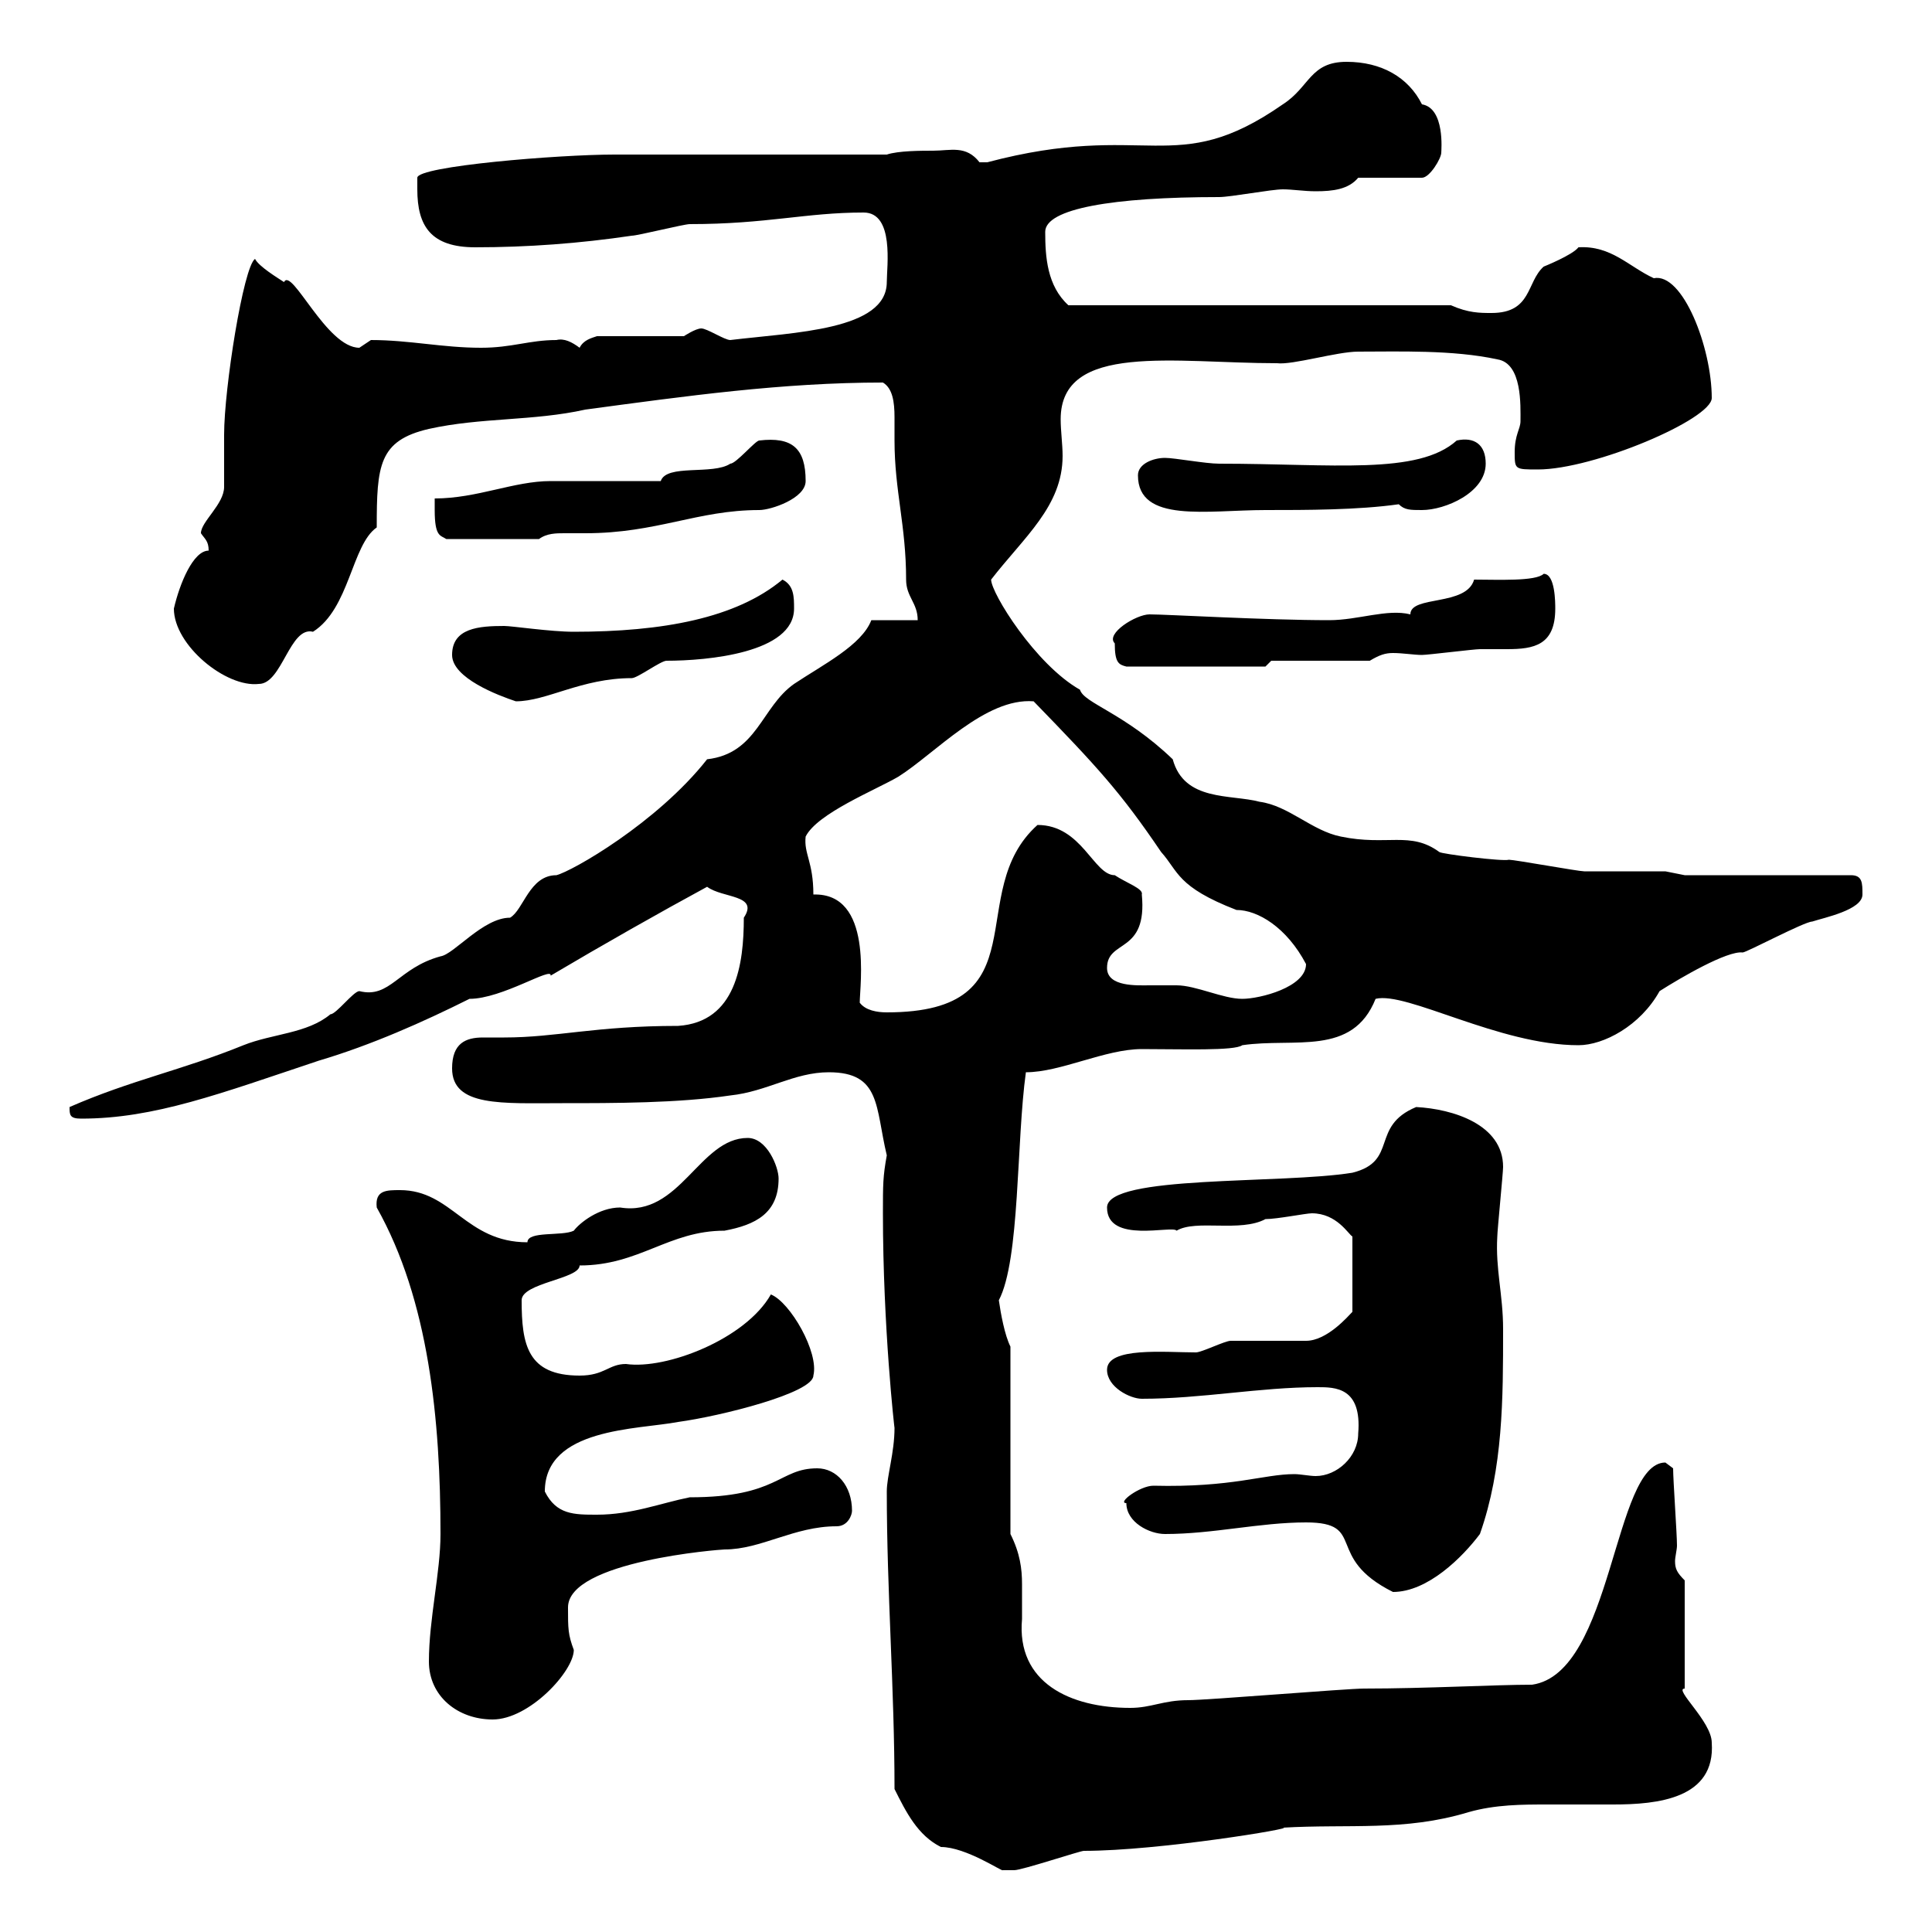 <svg xmlns="http://www.w3.org/2000/svg" xmlns:xlink="http://www.w3.org/1999/xlink" width="300" height="300"><path d="M138.90 277.80C140.70 281.40 142.50 285 146.10 286.80C150 286.80 155.70 290.70 155.70 290.40C156.60 290.40 156.90 290.40 157.50 290.40C158.70 290.40 167.70 287.40 168.30 287.40C180 287.40 201.60 283.80 199.20 283.80C209.40 283.20 218.10 284.40 228 281.40C232.20 280.20 236.40 280.20 240.30 280.20C243.90 280.20 247.20 280.20 250.50 280.20C257.40 280.20 266.40 279.30 265.80 270.60C265.80 267.30 259.80 262.20 261.60 262.20L261.60 245.40C260.40 244.20 260.10 243.60 260.10 242.40C260.10 241.80 260.40 240.60 260.40 240C260.40 238.20 259.80 229.80 259.80 228C259.80 228 258.60 227.10 258.60 227.10C250.50 227.10 250.50 259.80 237.90 261.60C232.20 261.60 221.40 262.20 211.80 262.20C209.10 262.20 187.50 264 184.50 264C180.60 264 178.80 265.20 175.50 265.20C166.20 265.20 157.80 261.30 158.70 251.40C158.70 249.60 158.70 247.80 158.70 246C158.70 243.60 158.40 241.20 156.90 238.20L156.90 209.10C156 207.30 155.40 204 155.10 201.90C158.40 195.60 157.80 177.30 159.30 166.50C164.70 166.50 171.60 162.90 177.30 162.90C183.60 162.90 191.70 163.20 192.90 162.30C201 161.10 210 164.10 213.60 155.10C218.40 153.90 232.80 162.30 245.10 162.30C249 162.30 254.70 159.30 257.70 153.90C261 151.80 268.20 147.60 270.60 147.90C271.20 147.90 280.20 143.10 281.40 143.10C283.20 142.50 289.20 141.30 289.20 138.90C289.20 137.10 289.20 135.90 287.40 135.90L261.60 135.90C261.60 135.90 258.60 135.30 258.60 135.30C257.70 135.30 246.90 135.30 246 135.30C245.10 135.30 235.20 133.50 234.30 133.50C233.40 133.80 223.80 132.60 223.50 132.30C219 129 215.40 131.40 208.20 129.90C203.70 129 200.10 125.10 195.60 124.50C191.10 123.30 183.90 124.50 182.10 117.90C174.60 110.70 168.30 109.20 167.70 107.10C160.80 103.20 153.90 92.10 153.90 90C159 83.40 165 78.60 165 70.80C165 69 164.70 66.90 164.70 65.10C164.70 53.10 182.40 56.40 198.30 56.40C200.70 56.70 207.60 54.60 210.90 54.60C217.20 54.60 225.60 54.30 232.50 55.80C236.40 56.40 236.10 63 236.10 65.40C236.10 66.60 235.20 67.50 235.20 70.20C235.20 72.90 235.20 72.90 238.80 72.90C247.50 72.90 265.80 65.10 265.80 61.80C265.80 54 261.30 42.30 256.80 43.20C252.90 41.40 250.20 38.10 245.10 38.40C244.20 39.60 239.70 41.40 239.70 41.40C237 43.80 237.90 48.60 231.60 48.60C229.80 48.60 228 48.60 225.30 47.40L165.90 47.40C162.60 44.40 162.30 39.90 162.30 36C162.30 32.40 172.80 30.60 189.30 30.60C191.10 30.60 197.40 29.40 199.20 29.40C200.70 29.40 202.50 29.70 204.30 29.70C207 29.70 209.40 29.40 210.90 27.60L220.80 27.60C222 27.60 223.80 24.60 223.80 23.70C223.80 23.40 224.40 16.80 220.80 16.20C218.70 12 214.50 9.60 209.10 9.60C203.40 9.60 203.40 13.50 199.20 16.20C182.40 27.90 178.20 18.60 153.30 25.20C153.30 25.20 153.30 25.20 152.10 25.20C150 22.50 147.60 23.40 144.90 23.40C143.10 23.40 139.50 23.40 137.70 24C131.70 24 101.70 24 95.40 24C86.70 24 64.80 25.80 64.80 27.60C64.80 27.60 64.80 29.40 64.80 29.40C64.80 35.10 66.90 38.40 73.80 38.40C81.90 38.40 90 37.80 98.10 36.60C99 36.60 106.20 34.80 107.10 34.80C119.10 34.80 125.10 33 134.10 33C138.90 33 137.70 41.40 137.70 43.80C137.70 51.30 123.30 51.60 113.40 52.80C112.50 52.80 109.80 51 108.90 51C108 51 106.20 52.20 106.20 52.20L92.70 52.20C91.80 52.50 90.60 52.80 90 54C88.80 53.10 87.60 52.50 86.40 52.80C82.20 52.80 79.50 54 74.70 54C68.70 54 63.60 52.80 57.60 52.80C57.60 52.80 55.80 54 55.80 54C50.70 54 45.30 41.40 44.10 43.80C43.20 43.20 40.20 41.40 39.60 40.20C37.80 41.40 34.80 60.30 34.80 67.50C34.80 68.40 34.80 74.70 34.80 75.60C34.80 78.30 31.20 81 31.20 82.80C31.80 83.70 32.40 84 32.40 85.50C30 85.50 27.90 90.60 27 94.50C27 100.20 35.10 106.80 40.20 106.20C43.80 106.20 45 97.20 48.60 98.10C54.30 94.50 54.60 84.60 58.50 81.90C58.50 72.30 58.80 68.40 66.60 66.60C74.70 64.80 82.80 65.40 90.90 63.60C106.50 61.50 121.50 59.40 137.10 59.40C138.60 60.30 138.90 62.40 138.90 64.80C138.90 66 138.90 67.20 138.90 68.40C138.90 76.20 140.70 81.60 140.70 90C140.70 92.70 142.50 93.60 142.50 96.30L135.30 96.30C133.80 100.20 127.80 103.20 123.30 106.20C118.20 109.80 117.60 117 109.80 117.90C102 127.80 88.80 135.30 86.40 135.90C82.20 135.90 81.30 141.30 79.20 142.50C75 142.50 70.50 148.20 68.40 148.50C61.80 150.30 60.60 155.10 55.80 153.90C54.90 153.90 52.20 157.50 51.30 157.50C47.70 160.50 42.30 160.50 37.80 162.30C28.20 166.20 20.40 167.70 10.80 171.90C10.80 173.10 10.80 173.70 12.60 173.70C24 173.70 34.20 169.80 49.50 164.70C57.60 162.30 65.70 158.70 72.90 155.10C78 155.10 85.80 150 85.50 151.50C93.60 146.70 102.60 141.60 109.80 137.70C112.20 139.50 117.90 138.90 115.50 142.50C115.50 149.70 114.30 158.70 105.30 159.30C92.40 159.30 86.40 161.10 78.30 161.10C77.70 161.10 76.20 161.10 75 161.10C72.30 161.10 70.20 162 70.20 165.90C70.20 171.90 78 171.30 87.30 171.30C95.40 171.30 105.30 171.30 113.40 170.10C119.10 169.50 123.30 166.50 128.70 166.50C136.80 166.50 135.90 171.90 137.70 179.40C137.10 182.70 137.10 183.90 137.10 188.40C137.10 206.10 138.90 222 138.90 221.70C138.90 225.60 137.70 229.20 137.70 231.60C137.70 247.20 138.90 262.20 138.90 277.80ZM66.60 258C66.60 263.40 71.10 267 76.50 267C82.20 267 89.10 259.50 89.10 256.20C88.20 253.80 88.20 252.90 88.20 249.60C88.20 242.40 111.90 240.60 112.50 240.60C118.20 240.60 123.30 237 129.90 237C131.70 237 132.30 235.20 132.30 234.60C132.30 230.70 129.90 228 126.90 228C120.90 228 120.90 232.50 107.10 232.50C102.60 233.40 98.10 235.20 92.70 235.20C89.10 235.20 86.40 235.20 84.60 231.60C84.60 221.70 99 222 105.30 220.80C111.90 219.90 126.30 216.30 126.30 213.60C127.20 210 122.70 202.20 119.70 201C115.80 207.90 103.50 212.70 97.20 211.80C94.50 211.80 93.90 213.60 90 213.60C81.90 213.60 81 208.80 81 201.90C81 199.20 90 198.60 90 196.50C99.30 196.50 103.80 191.10 112.50 191.10C117.30 190.20 120.90 188.40 120.90 183C120.90 181.20 119.10 176.70 116.10 176.70C108.60 176.70 105.60 189 96.30 187.50C93 187.50 90 189.90 89.10 191.10C87.30 192 81.90 191.10 81.90 192.90C72.30 192.90 70.20 184.80 62.10 184.80C60 184.80 58.20 184.80 58.50 187.50C66.60 201.90 68.40 220.50 68.40 238.20C68.40 244.20 66.60 251.40 66.60 258ZM202.80 236.40C212.40 236.40 205.50 241.80 216.30 247.20C221.70 247.20 227.10 241.80 229.80 238.20C233.40 228 233.40 217.20 233.40 206.40C233.40 201 232.20 197.10 232.50 192C232.50 191.10 233.40 182.10 233.40 181.20C233.40 174.60 225.60 172.20 219.90 171.90C212.70 174.90 217.20 180.30 210 182.10C198.90 183.90 171.90 182.40 171.90 187.50C171.90 193.20 182.10 190.20 182.70 191.10C185.70 189.30 192.60 191.40 196.50 189.30C198.30 189.30 202.80 188.40 203.70 188.40C207.60 188.40 209.40 191.70 210 192L210 203.70C209.40 204.30 206.10 208.20 202.80 208.20C201.90 208.20 192 208.20 191.10 208.20C190.20 208.20 186.60 210 185.70 210C180.90 210 171.90 209.10 171.90 212.70C171.90 215.40 175.50 217.20 177.30 217.20C186.60 217.20 195.60 215.40 204.60 215.40C207.30 215.40 211.50 215.40 210.90 222.60C210.90 226.20 207.60 229.20 204.30 229.20C203.40 229.20 201.90 228.90 201 228.90C196.20 228.90 191.40 231 179.10 230.70C177 230.70 173.40 233.40 174.90 233.40C174.90 236.40 178.50 238.20 180.90 238.20C188.40 238.20 195.60 236.40 202.80 236.40ZM133.50 155.70C133.50 153 135.60 138.60 126.30 138.90C126.30 133.80 124.80 132.60 125.10 129.90C126.90 126.30 135.90 122.70 139.50 120.60C145.20 117 153 108.30 160.50 108.90C170.40 119.10 174 123 180.30 132.30C183 135.30 182.70 137.70 192 141.30C195.30 141.30 199.80 144 202.80 149.70C202.80 153.30 195.60 155.10 192.90 155.10C189.90 155.10 185.70 153 182.70 153C181.20 153 180 153 178.50 153C176.70 153 171.90 153.30 171.90 150.30C171.90 145.80 178.20 148.20 177.30 138.90C177.60 138 174.90 137.10 173.10 135.90C169.80 135.90 168 128.10 161.10 128.10C149.40 138.60 162 157.20 137.70 157.20C136.20 157.20 134.40 156.90 133.50 155.70ZM70.20 101.70C70.20 105.30 77.40 108 80.10 108.90C84.90 108.90 90.30 105.30 98.10 105.30C99 105.30 102.60 102.60 103.50 102.60C109.80 102.60 123.30 101.40 123.30 94.50C123.30 92.70 123.30 90.90 121.50 90C114.30 96 102.90 98.10 89.10 98.10C85.50 98.10 79.50 97.20 78.30 97.20C74.40 97.20 70.20 97.50 70.20 101.70ZM173.10 99.90C173.10 102.90 173.70 103.20 174.90 103.50L196.50 103.50L197.40 102.60L212.70 102.60C214.20 101.70 215.10 101.40 216.30 101.40C217.80 101.40 219.60 101.70 220.80 101.70C221.70 101.70 228.90 100.80 229.80 100.80C231.30 100.80 232.80 100.80 234 100.80C238.20 100.80 241.50 100.20 241.50 94.50C241.50 93.60 241.50 89.10 239.70 89.10C238.50 90.30 232.50 90 228.90 90C227.70 94.20 219 92.40 219 95.40C215.40 94.50 210.90 96.30 206.40 96.30C196.50 96.30 181.20 95.40 178.50 95.40C176.40 95.40 171.60 98.40 173.10 99.90ZM67.50 79.20C67.50 83.40 68.40 83.10 69.30 83.70L83.70 83.70C84.90 82.80 86.40 82.80 87.60 82.80C88.80 82.80 90.30 82.80 90.90 82.80C102 82.80 108.30 79.20 117.90 79.20C119.70 79.20 125.10 77.40 125.10 74.70C125.10 69.60 123 67.80 117.90 68.40C117.30 68.40 114.30 72 113.40 72C110.70 73.80 103.50 72 102.60 74.70C99.90 74.70 88.20 74.70 85.50 74.70C79.80 74.70 74.10 77.40 67.50 77.40C67.50 77.40 67.50 79.20 67.50 79.20ZM176.70 73.80C176.70 81.30 187.50 79.20 196.50 79.20C202.80 79.20 210.90 79.20 217.20 78.30C218.10 79.20 219 79.20 220.80 79.20C224.40 79.20 230.70 76.50 230.70 72C230.70 69 228.90 67.80 226.20 68.40C220.20 73.80 207 72 189.30 72C187.20 72 182.40 71.10 180.90 71.10C179.10 71.10 176.70 72 176.70 73.80Z"/></svg>